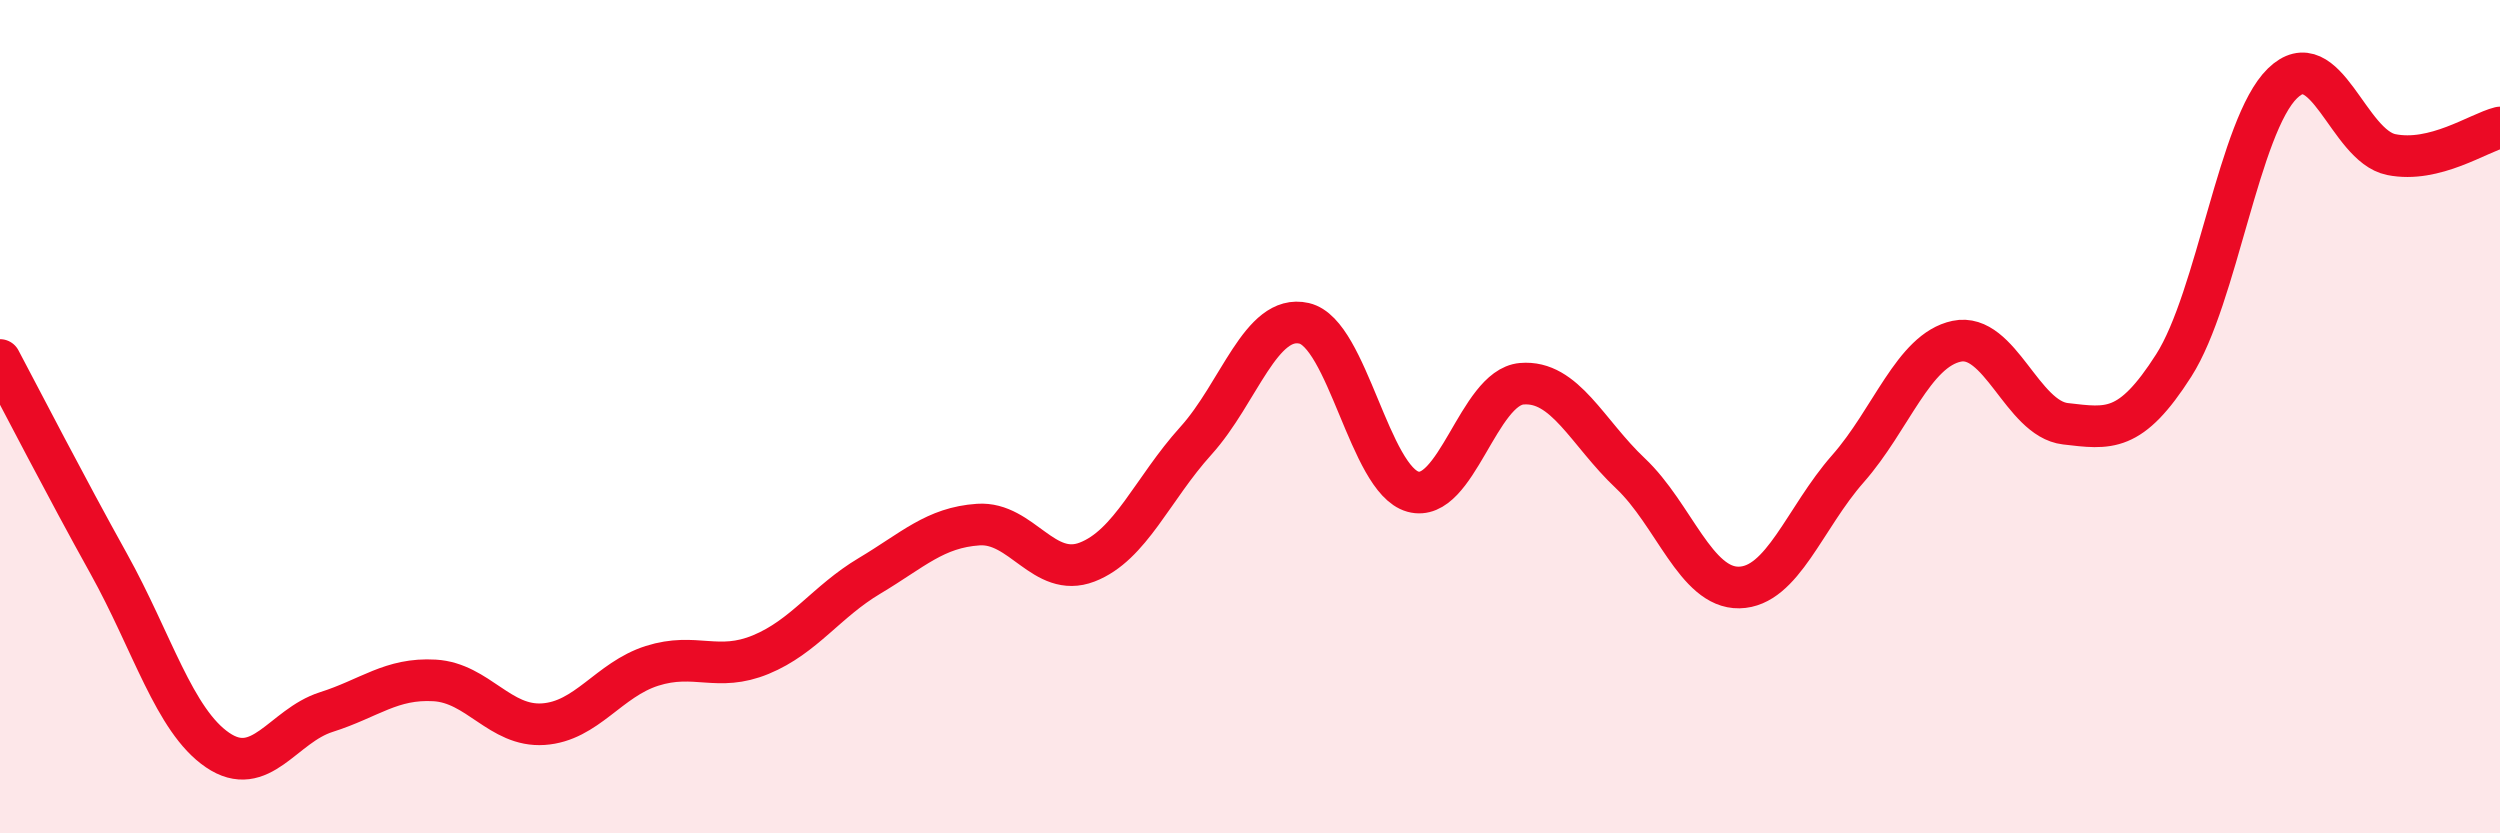 
    <svg width="60" height="20" viewBox="0 0 60 20" xmlns="http://www.w3.org/2000/svg">
      <path
        d="M 0,8.64 C 0.52,9.62 1.57,11.66 2.61,13.53 C 3.65,15.4 4.18,17.29 5.22,18 C 6.26,18.71 6.79,17.42 7.83,17.09 C 8.87,16.76 9.39,16.27 10.43,16.33 C 11.47,16.39 12,17.45 13.04,17.38 C 14.08,17.31 14.61,16.31 15.65,15.98 C 16.69,15.65 17.22,16.14 18.26,15.71 C 19.3,15.28 19.83,14.44 20.87,13.82 C 21.91,13.2 22.44,12.66 23.48,12.59 C 24.52,12.52 25.05,13.89 26.09,13.49 C 27.13,13.09 27.66,11.73 28.7,10.58 C 29.74,9.43 30.26,7.52 31.3,7.76 C 32.34,8 32.87,11.51 33.91,11.8 C 34.95,12.09 35.48,9.3 36.52,9.21 C 37.56,9.12 38.09,10.38 39.13,11.36 C 40.17,12.34 40.7,14.12 41.74,14.1 C 42.78,14.08 43.31,12.43 44.35,11.25 C 45.39,10.07 45.92,8.41 46.96,8.19 C 48,7.97 48.53,10.05 49.57,10.17 C 50.61,10.29 51.13,10.4 52.17,8.77 C 53.21,7.14 53.74,3.01 54.78,2 C 55.82,0.99 56.35,3.5 57.39,3.71 C 58.43,3.92 59.48,3.19 60,3.06L60 20L0 20Z"
        fill="#EB0A25"
        opacity="0.1"
        stroke-linecap="round"
        stroke-linejoin="round"
      />
      <path
        d="M 0,8.64 C 0.52,9.62 1.57,11.66 2.61,13.53 C 3.65,15.4 4.18,17.29 5.22,18 C 6.26,18.71 6.79,17.42 7.83,17.09 C 8.87,16.76 9.39,16.27 10.43,16.33 C 11.47,16.39 12,17.45 13.04,17.38 C 14.08,17.31 14.61,16.31 15.65,15.98 C 16.69,15.65 17.22,16.14 18.26,15.71 C 19.3,15.28 19.83,14.44 20.87,13.82 C 21.91,13.2 22.44,12.66 23.48,12.59 C 24.52,12.52 25.05,13.89 26.09,13.49 C 27.13,13.09 27.66,11.73 28.7,10.58 C 29.74,9.43 30.26,7.52 31.3,7.76 C 32.34,8 32.87,11.51 33.91,11.8 C 34.95,12.09 35.48,9.3 36.52,9.21 C 37.56,9.12 38.09,10.38 39.13,11.36 C 40.17,12.34 40.7,14.12 41.74,14.1 C 42.78,14.08 43.31,12.43 44.35,11.25 C 45.39,10.07 45.92,8.41 46.96,8.19 C 48,7.97 48.53,10.05 49.57,10.17 C 50.61,10.29 51.13,10.4 52.17,8.77 C 53.21,7.14 53.74,3.01 54.78,2 C 55.82,0.99 56.35,3.5 57.39,3.71 C 58.43,3.92 59.48,3.19 60,3.06"
        stroke="#EB0A25"
        stroke-width="1"
        fill="none"
        stroke-linecap="round"
        stroke-linejoin="round"
      />
    </svg>
  